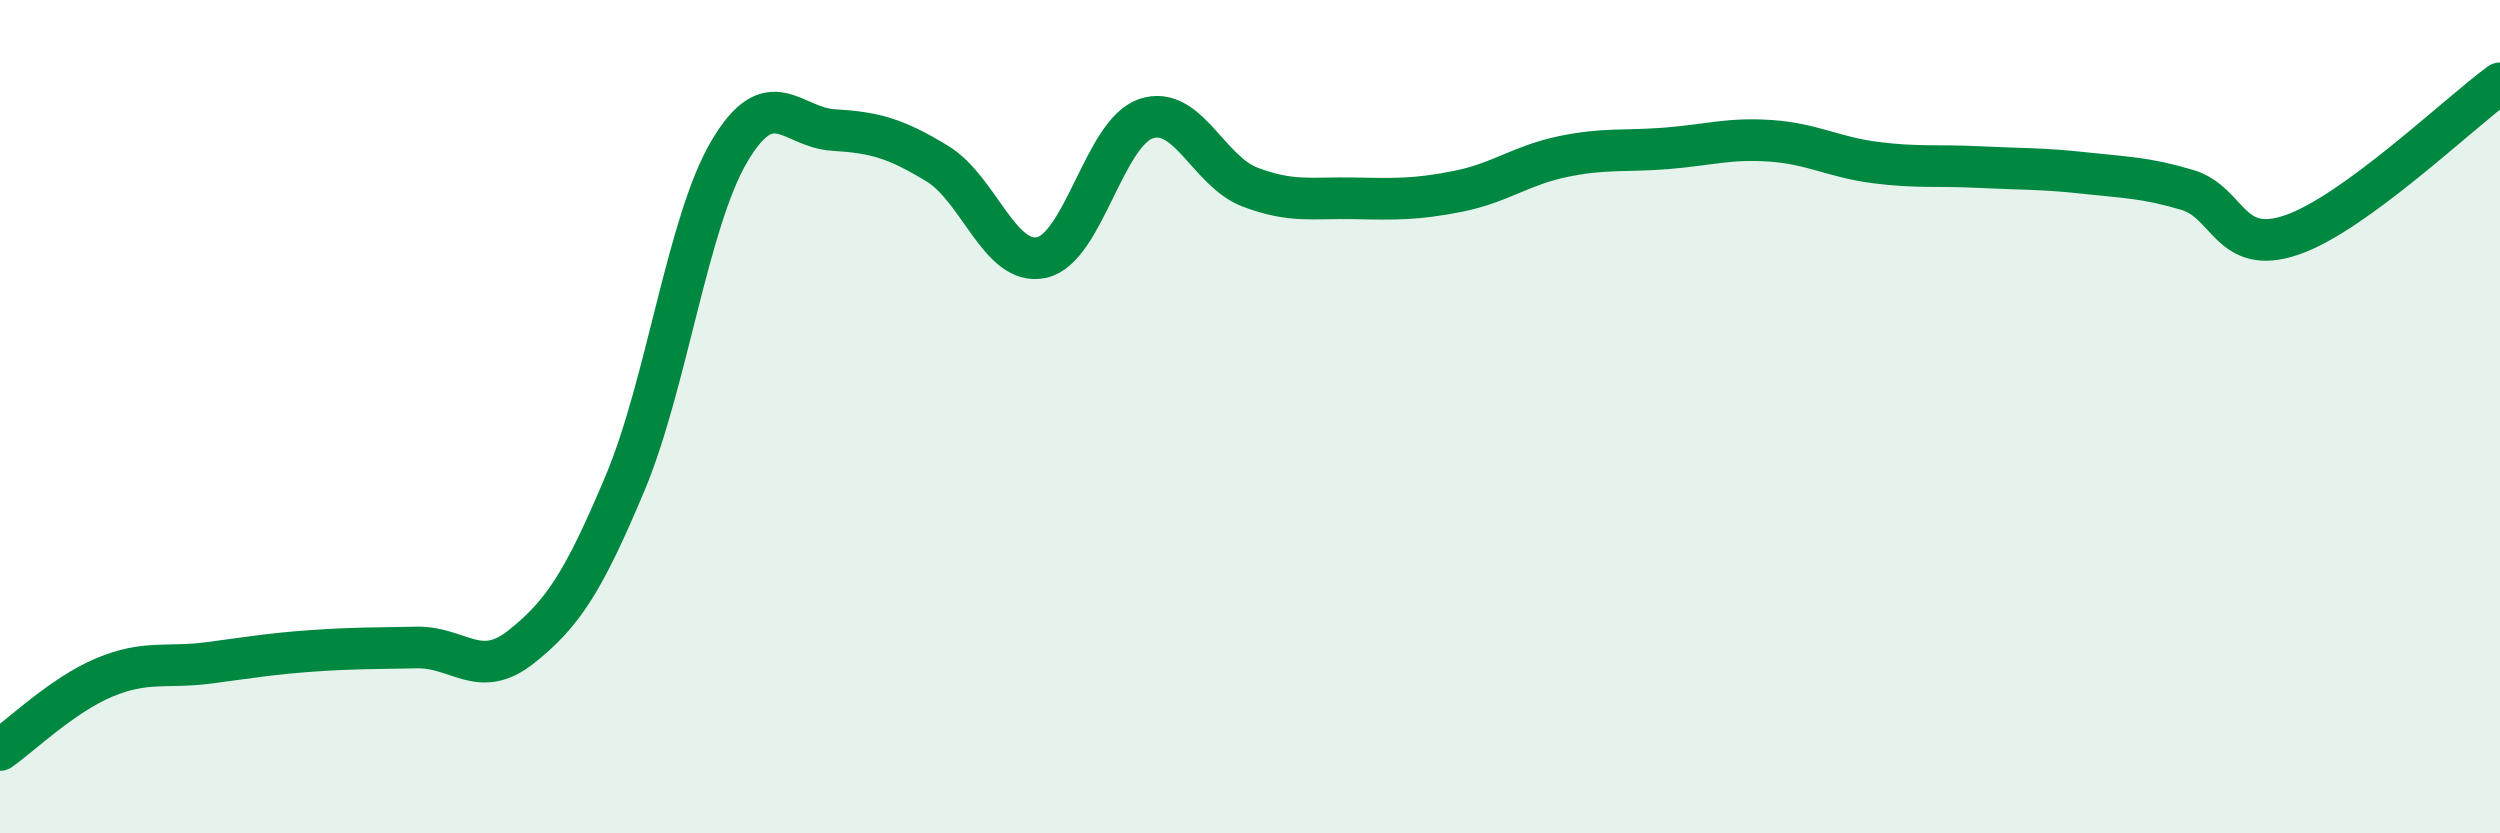 
    <svg width="60" height="20" viewBox="0 0 60 20" xmlns="http://www.w3.org/2000/svg">
      <path
        d="M 0,18 C 0.5,17.65 1.5,16.68 2.5,16.26 C 3.5,15.84 4,16.04 5,15.91 C 6,15.78 6.5,15.69 7.5,15.62 C 8.5,15.55 9,15.56 10,15.54 C 11,15.52 11.5,16.32 12.5,15.53 C 13.5,14.74 14,13.98 15,11.6 C 16,9.22 16.5,5.34 17.5,3.64 C 18.5,1.94 19,3.06 20,3.12 C 21,3.18 21.5,3.32 22.5,3.93 C 23.5,4.54 24,6.4 25,6.18 C 26,5.96 26.5,3.19 27.5,2.85 C 28.5,2.51 29,4.11 30,4.49 C 31,4.87 31.5,4.74 32.5,4.76 C 33.5,4.78 34,4.79 35,4.59 C 36,4.39 36.5,3.97 37.5,3.76 C 38.5,3.55 39,3.64 40,3.56 C 41,3.48 41.5,3.31 42.5,3.38 C 43.5,3.45 44,3.77 45,3.9 C 46,4.03 46.5,3.96 47.5,4.01 C 48.5,4.06 49,4.04 50,4.15 C 51,4.26 51.5,4.26 52.5,4.56 C 53.5,4.86 53.5,6.15 55,5.64 C 56.5,5.13 59,2.73 60,2L60 20L0 20Z"
        fill="#008740"
        opacity="0.1"
        stroke-linecap="round"
        stroke-linejoin="round"
      />
      <path
        d="M 0,18 C 0.5,17.65 1.5,16.68 2.5,16.26 C 3.5,15.84 4,16.04 5,15.91 C 6,15.78 6.5,15.69 7.5,15.62 C 8.5,15.55 9,15.56 10,15.54 C 11,15.52 11.5,16.32 12.5,15.53 C 13.5,14.74 14,13.98 15,11.6 C 16,9.22 16.5,5.34 17.5,3.64 C 18.5,1.94 19,3.06 20,3.12 C 21,3.18 21.5,3.32 22.5,3.93 C 23.5,4.54 24,6.4 25,6.18 C 26,5.96 26.5,3.19 27.5,2.85 C 28.5,2.51 29,4.11 30,4.49 C 31,4.87 31.5,4.74 32.5,4.76 C 33.5,4.78 34,4.79 35,4.59 C 36,4.39 36.5,3.97 37.5,3.76 C 38.5,3.55 39,3.64 40,3.56 C 41,3.48 41.5,3.31 42.5,3.38 C 43.5,3.45 44,3.77 45,3.9 C 46,4.03 46.5,3.96 47.5,4.01 C 48.5,4.06 49,4.04 50,4.15 C 51,4.26 51.5,4.26 52.5,4.56 C 53.5,4.86 53.5,6.15 55,5.64 C 56.5,5.13 59,2.73 60,2"
        stroke="#008740"
        stroke-width="1"
        fill="none"
        stroke-linecap="round"
        stroke-linejoin="round"
      />
    </svg>
  